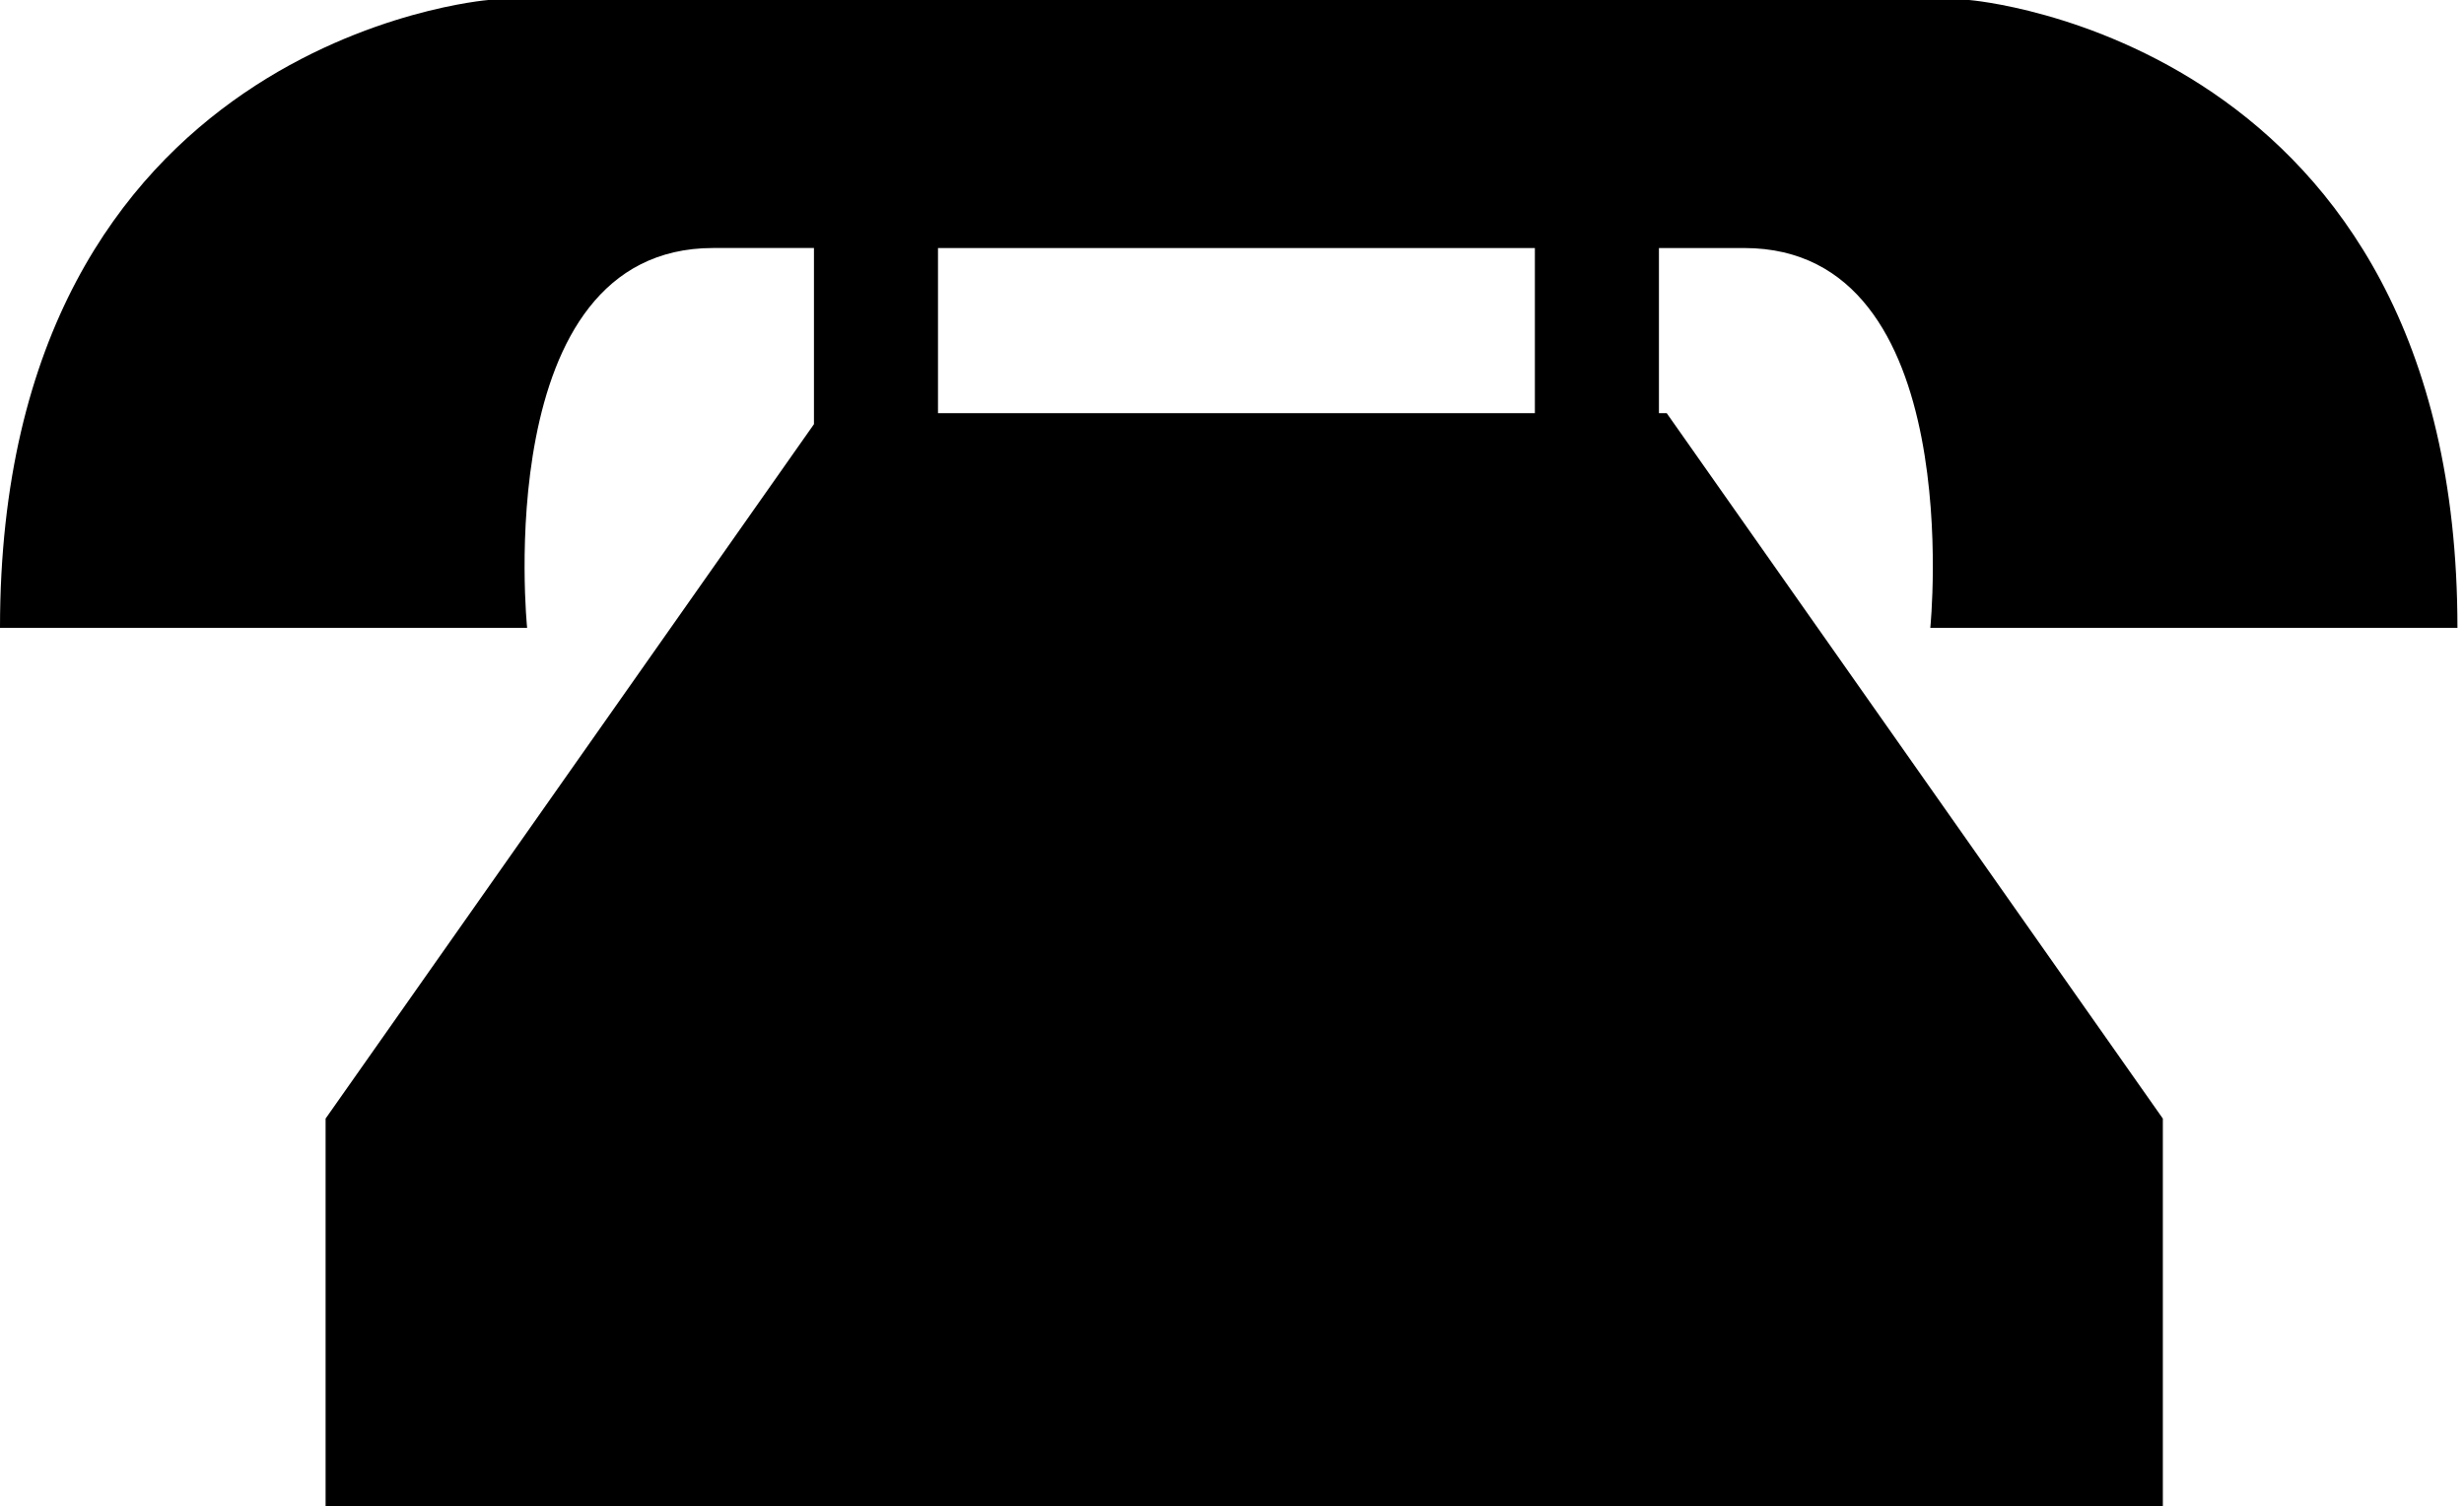 <?xml version="1.0" encoding="utf-8"?>
<!-- Generator: Adobe Illustrator 16.0.0, SVG Export Plug-In . SVG Version: 6.00 Build 0)  -->
<!DOCTYPE svg PUBLIC "-//W3C//DTD SVG 1.1//EN" "http://www.w3.org/Graphics/SVG/1.1/DTD/svg11.dtd">
<svg version="1.1" id="Layer_1" xmlns="http://www.w3.org/2000/svg" xmlns:xlink="http://www.w3.org/1999/xlink" x="0px" y="0px"
	 width="100px" height="61.128px" viewBox="0 0 100 61.128" enable-background="new 0 0 100 61.128" xml:space="preserve">
<path d="M67.327,16.767v-6.701c1.236,0,2.405,0,3.462,0c9.124,0,7.551,15.417,7.551,15.417h21.394C99.733,1.572,79.913,0,79.913,0
	H48.766H26.743H19.82C19.82,0,0,1.572,0,25.482h21.393c0,0-1.573-15.417,7.551-15.417c1.233,0,2.621,0,4.09,0v7.15l-19.82,28.182
	v15.73h36.494h1.574h36.496v-15.73l-20.136-28.63H67.327z M51.282,16.767H38.068v-6.701c2.116,0,4.263,0,6.293,0
	c6.028,0,11.012,0,11.012,0c2.23,0,4.603,0,6.919,0v6.701h-4.088H51.282z"/>
</svg>
